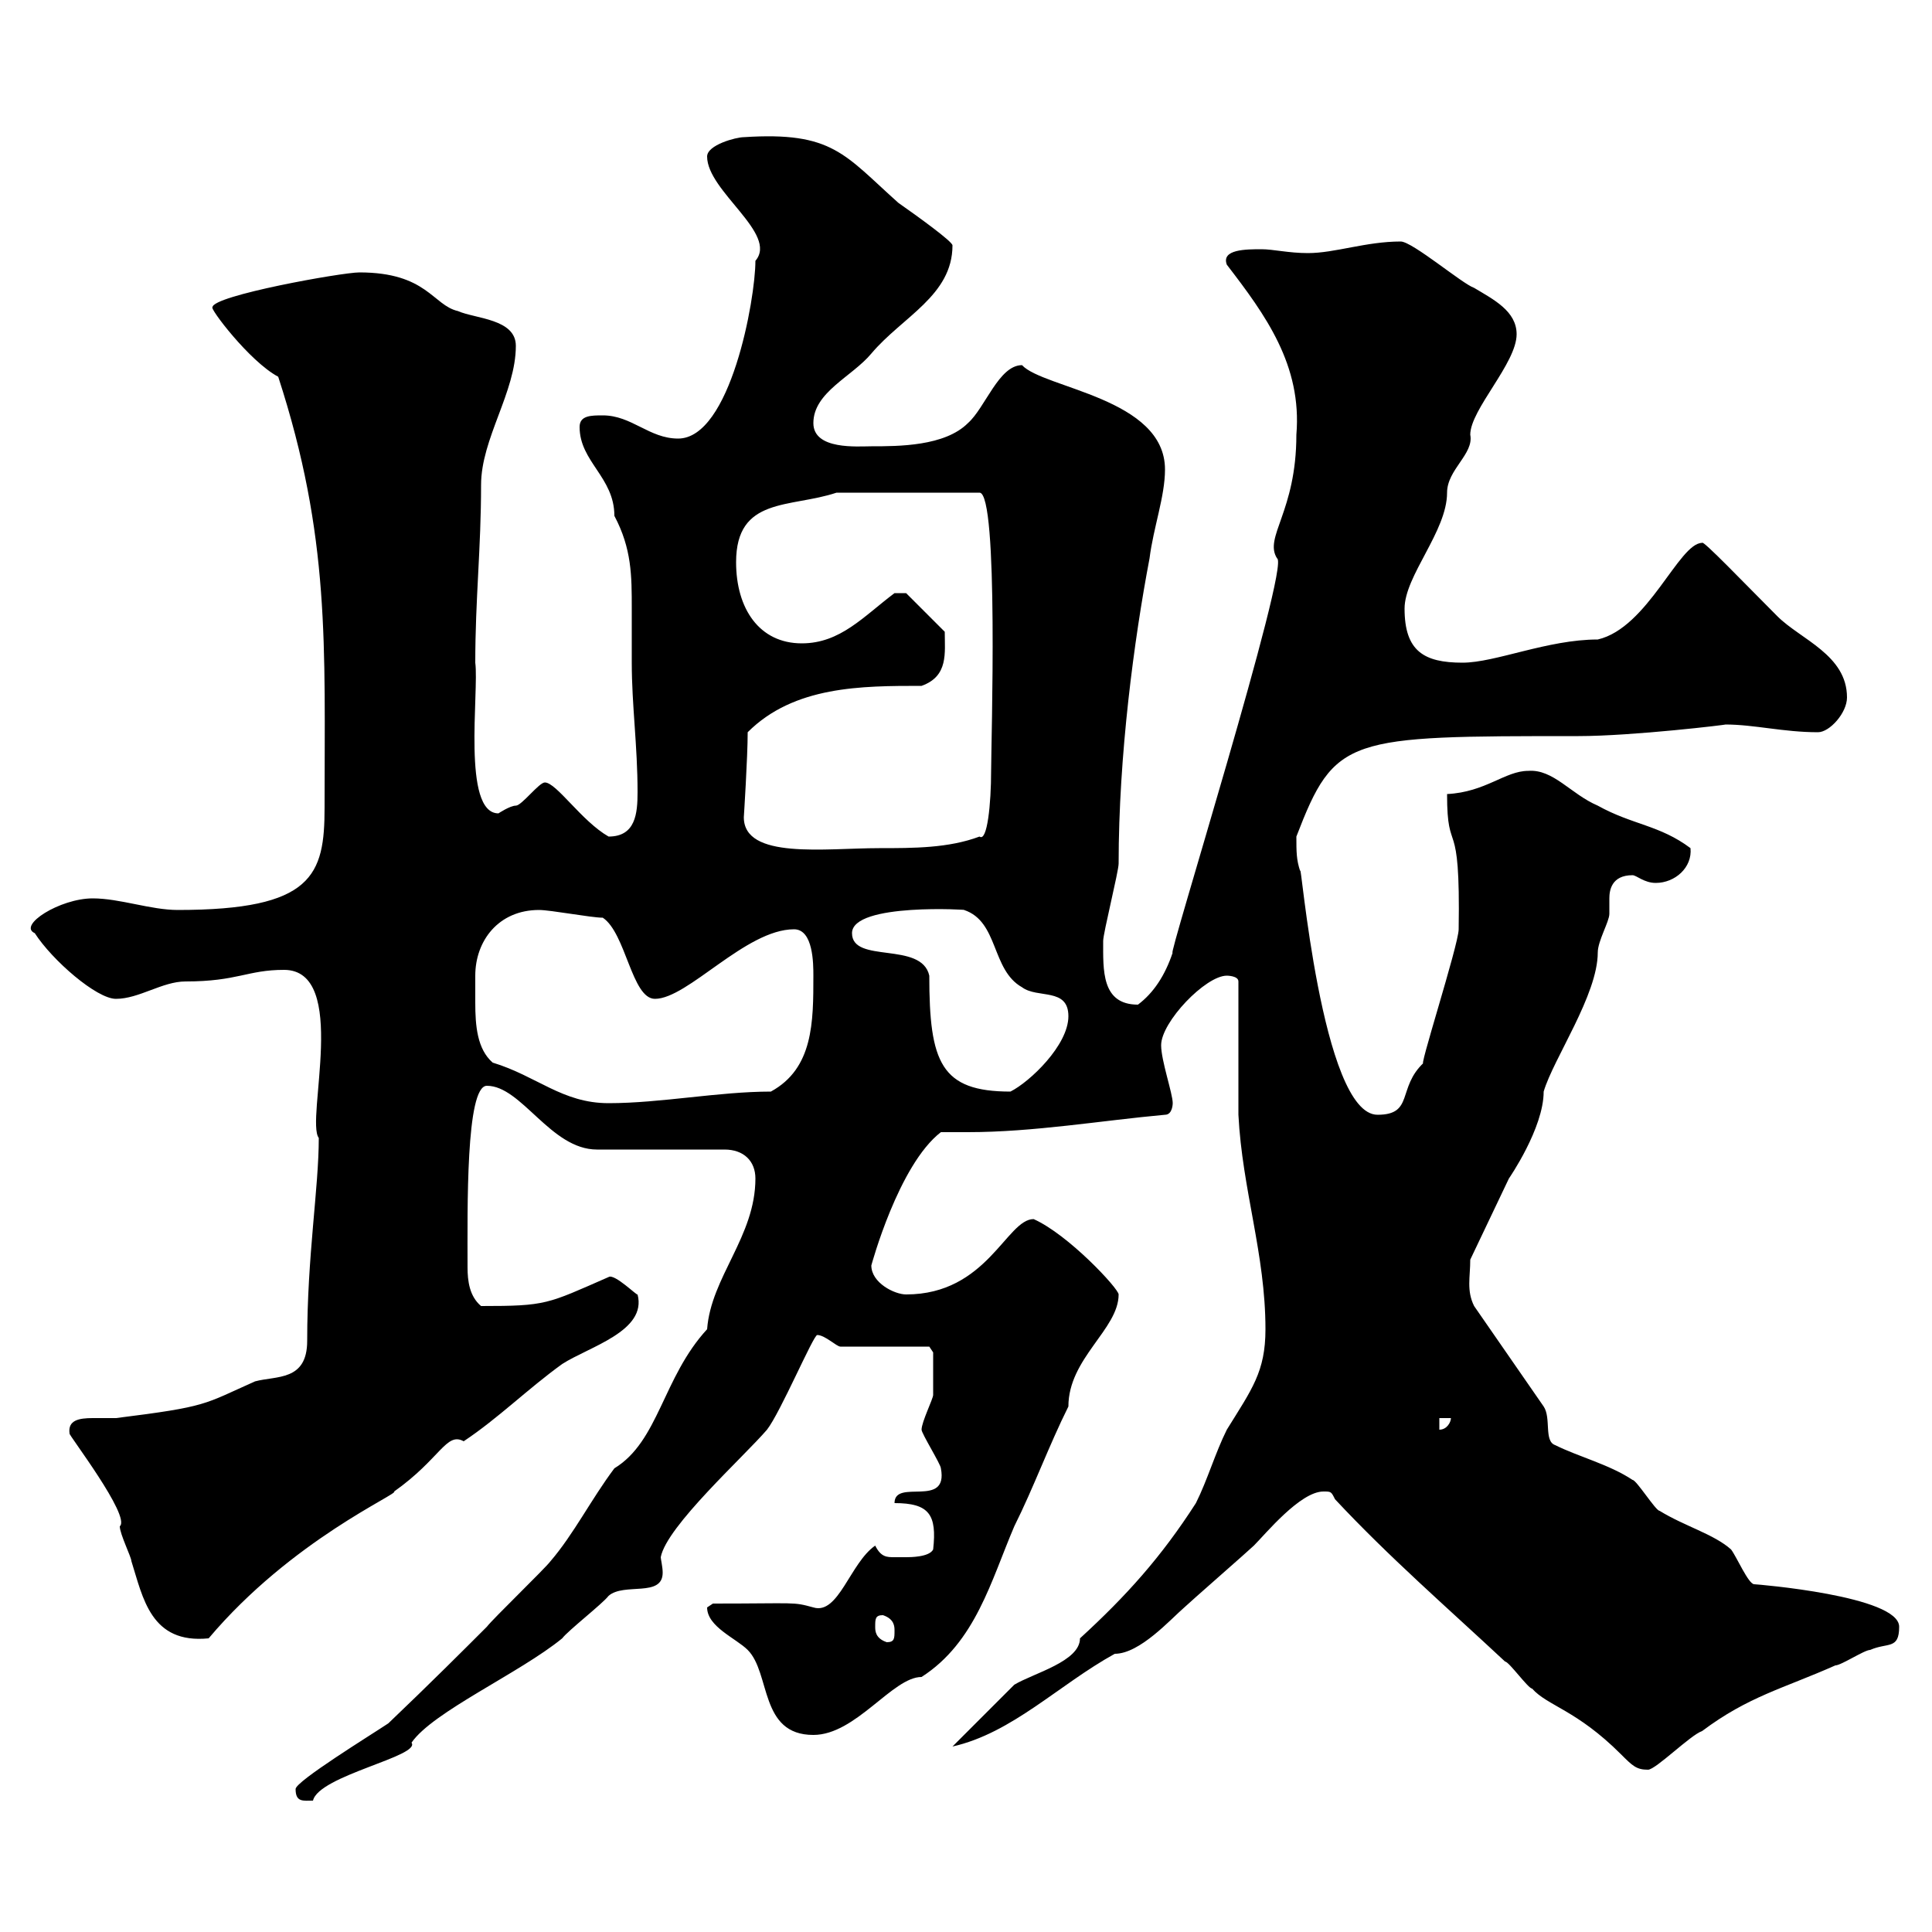 <svg xmlns="http://www.w3.org/2000/svg" xmlns:xlink="http://www.w3.org/1999/xlink" width="300" height="300"><path d="M45.90 277.80C45.90 279.90 47.10 279.60 48.60 279.60C49.50 275.70 65.40 272.70 63.90 270.60C67.20 265.80 80.70 259.80 87.30 254.40C88.20 253.20 93.60 249 94.50 247.80C96.90 245.70 102.90 248.10 102.90 244.20C102.90 243.30 102.60 242.10 102.60 241.80C103.50 237 115.50 226.20 119.10 222C121.20 219.30 126.30 207.30 126.90 207.30C128.10 207.30 129.90 209.10 130.50 209.10L144.30 209.10L144.90 210C144.90 211.20 144.90 215.70 144.90 216.60C144.90 217.20 143.10 220.80 143.10 222C143.10 222.60 146.10 227.40 146.10 228C147.30 234.30 138.90 229.50 138.90 233.40C144.30 233.40 145.50 235.20 144.90 240.60C144.30 241.80 141.30 241.80 140.70 241.80C140.10 241.80 139.20 241.80 138.90 241.80C137.70 241.80 136.80 241.80 135.90 240C132 242.70 130.20 250.80 126.30 249.60C123 248.70 123.90 249 110.70 249C110.70 249 109.80 249.60 109.80 249.60C109.80 252.60 114.30 254.40 116.10 256.20C119.70 259.80 117.90 269.40 126.30 269.40C132.90 269.40 138.60 260.40 143.10 260.40C151.50 255 153.90 245.40 157.50 237C160.50 231 162.90 224.40 165.90 218.40C165.90 210.90 173.70 206.40 173.70 201C173.70 200.10 165.90 191.70 160.50 189.30C156.30 189.30 153.30 201 140.70 201C138.90 201 135.30 199.20 135.30 196.50C135.30 196.50 139.50 180.90 146.10 175.80C147.60 175.80 149.10 175.80 150.30 175.80C160.50 175.80 171 174 180.90 173.10C182.10 173.10 182.10 171.30 182.10 171.30C182.10 169.80 180.30 164.70 180.30 162.30C180.30 158.70 187.20 151.50 190.50 151.50C190.50 151.50 192.30 151.50 192.30 152.40C192.30 155.10 192.30 170.40 192.30 173.10C192.90 184.80 196.50 194.70 196.50 206.40C196.50 213 194.40 215.70 190.50 222C188.70 225.60 187.50 229.80 185.70 233.40C180.30 241.80 174.90 247.80 167.70 254.40C167.70 258 160.50 259.80 157.50 261.60C155.70 263.40 149.70 269.40 147.90 271.20C157.20 269.10 164.40 261.60 173.10 256.80C177 256.80 181.80 251.40 183.90 249.60C184.50 249 194.10 240.60 194.70 240C196.50 238.20 201.90 231.60 205.50 231.60C206.70 231.60 206.70 231.60 207.30 232.80C215.70 241.80 224.70 249.60 233.70 258C234.30 258 237.30 262.20 237.90 262.20C240.30 264.90 244.80 265.50 251.70 272.40C253.50 274.20 254.10 274.80 255.90 274.80C257.10 274.80 262.50 269.40 264.30 268.80C271.50 263.40 276.90 262.20 285 258.60C285.90 258.60 289.50 256.20 290.40 256.20C293.10 255 294.90 256.20 294.90 252.60C294.90 247.80 272.70 246 272.40 246C271.50 246 269.70 241.80 268.80 240.60C266.10 238.20 261.60 237 257.70 234.60C257.10 234.60 254.10 229.80 253.50 229.80C249.90 227.40 245.10 226.20 241.50 224.40C239.70 223.80 240.90 220.20 239.70 218.40L228.90 202.80C227.70 200.40 228.30 198.30 228.30 195.60L234.30 183C234.30 183 239.70 175.20 239.70 169.50C241.20 164.40 248.10 154.50 248.10 147.90C248.10 146.10 249.90 143.10 249.90 141.90C249.90 141 249.90 140.10 249.90 139.50C249.90 138.30 250.20 135.90 253.50 135.90C254.10 135.90 255.30 137.10 257.10 137.10C260.10 137.10 262.80 134.70 262.50 131.70C257.70 128.10 253.50 128.10 248.10 125.10C243.90 123.30 241.20 119.40 237.30 119.70C233.70 119.70 230.70 123 224.70 123.30C224.70 133.50 226.80 125.70 226.50 144.30C226.50 146.70 219.90 167.10 221.10 165C216.90 168.90 219.60 173.10 213.90 173.10C205.20 173.10 201.90 132.30 201.90 135.30C201.30 133.50 201.30 132.30 201.30 129.90C207.30 114.30 209.10 114.30 245.10 114.30C253.50 114.30 268.50 112.50 267.90 112.50C272.40 112.50 276.90 113.70 282.30 113.70C284.10 113.70 286.80 110.70 286.80 108.30C286.80 101.70 279.60 99.30 276 95.70C270.90 90.60 264.30 83.70 264.30 84.30C260.70 84.30 255.90 97.50 248.10 99.30C240.30 99.30 232.20 102.90 227.10 102.90C221.10 102.90 218.10 101.10 218.10 94.50C218.10 89.40 224.70 82.50 224.70 76.50C224.70 72.90 228.90 70.50 228.30 67.50C228.30 63.60 235.50 56.40 235.50 51.90C235.50 48.30 231.90 46.50 228.90 44.70C227.10 44.10 219.30 37.50 217.50 37.50C212.10 37.50 207.30 39.30 203.10 39.30C200.10 39.30 197.70 38.70 195.90 38.70C193.50 38.70 189.60 38.70 190.50 41.10C196.50 48.90 202.20 56.70 201.30 67.50C201.30 79.50 196.20 83.40 198.30 86.70C200.40 87.60 180.90 150 182.10 147.90C180.90 151.50 179.10 154.20 176.70 156C171 156 171.30 150.60 171.30 146.10C171.30 144.90 173.70 135.30 173.70 134.10C173.70 117.30 176.10 99.30 178.50 86.70C179.10 81.90 180.90 77.10 180.90 72.90C180.90 61.80 162 60.30 158.70 56.70C155.10 56.70 153 63.30 150.30 65.70C146.70 69.30 139.50 69.30 135.30 69.30C133.20 69.30 126.30 69.90 126.30 65.70C126.30 60.90 132.30 58.50 135.30 54.90C140.10 49.20 147.90 45.90 147.90 38.10C147.90 37.50 142.50 33.60 139.50 31.50C131.10 24 129.30 20.40 115.50 21.30C114.30 21.30 109.80 22.50 109.80 24.30C109.80 29.70 120.90 36.30 117.30 40.50C117.30 46.50 113.40 68.10 105.30 68.10C100.80 68.10 98.10 64.50 93.60 64.50C91.80 64.50 90 64.50 90 66.30C90 71.70 95.40 74.10 95.40 80.10C98.10 85.20 98.10 89.40 98.10 94.50C98.10 96.90 98.10 99.90 98.10 102.90C98.10 109.50 99 115.80 99 123C99 126.30 98.70 129.90 94.50 129.90C90.30 127.50 86.40 121.50 84.60 121.50C83.70 121.50 81 125.10 80.10 125.10C79.20 125.10 77.40 126.30 77.40 126.30C71.70 126.30 74.40 107.40 73.80 102.90C73.80 93 74.70 85.20 74.70 75.30C74.70 68.10 80.10 60.90 80.10 53.70C80.10 49.50 73.80 49.50 71.10 48.30C67.20 47.40 66.30 42.30 55.80 42.30C53.10 42.30 33 45.90 33 47.70C32.40 47.70 38.70 56.10 43.20 58.50C51.30 83.40 50.40 100.20 50.40 125.40C50.40 135.90 48.60 141.30 27.60 141.30C23.40 141.30 18.60 139.50 14.40 139.50C9.30 139.50 2.70 143.70 5.40 144.90C8.10 149.10 15 155.10 18 155.10C21.60 155.10 25.20 152.40 28.80 152.40C36.90 152.40 38.40 150.60 44.10 150.60C54.30 150.60 47.40 174 49.50 176.70C49.50 184.50 47.70 195 47.70 208.20C47.70 214.50 42.90 213.60 39.60 214.50C31.50 218.10 32.40 218.40 18 220.20C17.10 220.20 15.90 220.20 14.40 220.20C12.30 220.20 10.50 220.50 10.80 222.60C10.50 222.60 20.40 235.50 18.60 237C18.60 238.20 20.40 241.80 20.40 242.40C22.20 248.10 23.40 255.30 32.40 254.40C45.30 239.10 62.10 231.90 61.20 231.60C68.40 226.50 69.30 222.30 72 223.80C77.40 220.20 81.90 215.70 87.30 211.80C91.50 209.10 100.50 206.70 99 201C99 201.30 95.40 197.70 94.50 198.30C84.90 202.50 84.90 202.80 74.70 202.80C72.90 201.30 72.60 198.90 72.60 196.80C72.60 187.80 72.30 168.60 75.60 168.60C81 168.60 85.50 178.50 92.70 178.50L112.50 178.50C115.50 178.50 117.30 180.30 117.30 183C117.30 192 110.40 198.30 109.80 206.40C102.90 213.90 102.30 223.80 95.40 228C91.80 232.80 89.10 238.20 85.50 242.40C84.60 243.60 76.50 251.40 75.60 252.60C72 256.20 66.90 261.30 60.30 267.60C57.60 269.40 45.90 276.60 45.90 277.80ZM135.90 252.60C135.90 251.40 135.90 250.80 137.10 250.80C138.90 251.40 138.90 252.60 138.90 253.20C138.90 254.40 138.90 255 137.70 255C135.90 254.40 135.90 253.20 135.90 252.60ZM223.50 220.20L225.30 220.20C225.30 220.80 224.70 222 223.50 222ZM73.80 151.50C73.80 146.10 77.40 141.30 83.70 141.30C85.50 141.30 91.80 142.50 93.60 142.50C97.20 144.90 98.10 155.10 101.70 155.10C106.80 155.10 115.80 144.30 123.30 144.30C126.30 144.30 126.30 149.70 126.30 151.50C126.30 158.70 126.30 165.90 119.70 169.50C111.60 169.50 102.60 171.30 94.50 171.30C87.30 171.30 83.40 167.10 76.50 165C74.10 162.90 73.80 159.30 73.80 155.70C73.80 154.20 73.80 152.70 73.80 151.50ZM132.30 144.90C132.30 140.10 150.90 141.30 149.70 141.30C155.10 143.10 153.90 150.60 158.70 153.30C161.10 155.10 165.90 153.30 165.90 157.80C165.90 162.30 159.90 168 156.90 169.50C146.10 169.50 144.30 165 144.30 151.50C143.10 146.10 132.30 149.70 132.30 144.90ZM115.50 126.90C115.50 126.90 116.10 117.60 116.10 113.70C123.30 106.50 133.80 106.50 143.10 106.50C147.30 105 146.70 101.40 146.70 98.10L140.70 92.10L138.90 92.10C134.10 95.70 130.50 99.90 124.50 99.90C117.90 99.90 114.30 94.50 114.30 87.30C114.30 77.10 122.70 78.90 129.90 76.50L152.10 76.50C155.10 76.50 153.90 115.50 153.90 119.70C153.90 124.80 153.30 130.80 152.10 129.90C147.30 131.70 141.90 131.70 136.50 131.70C128.10 131.70 115.50 133.50 115.50 126.90Z"/></svg>